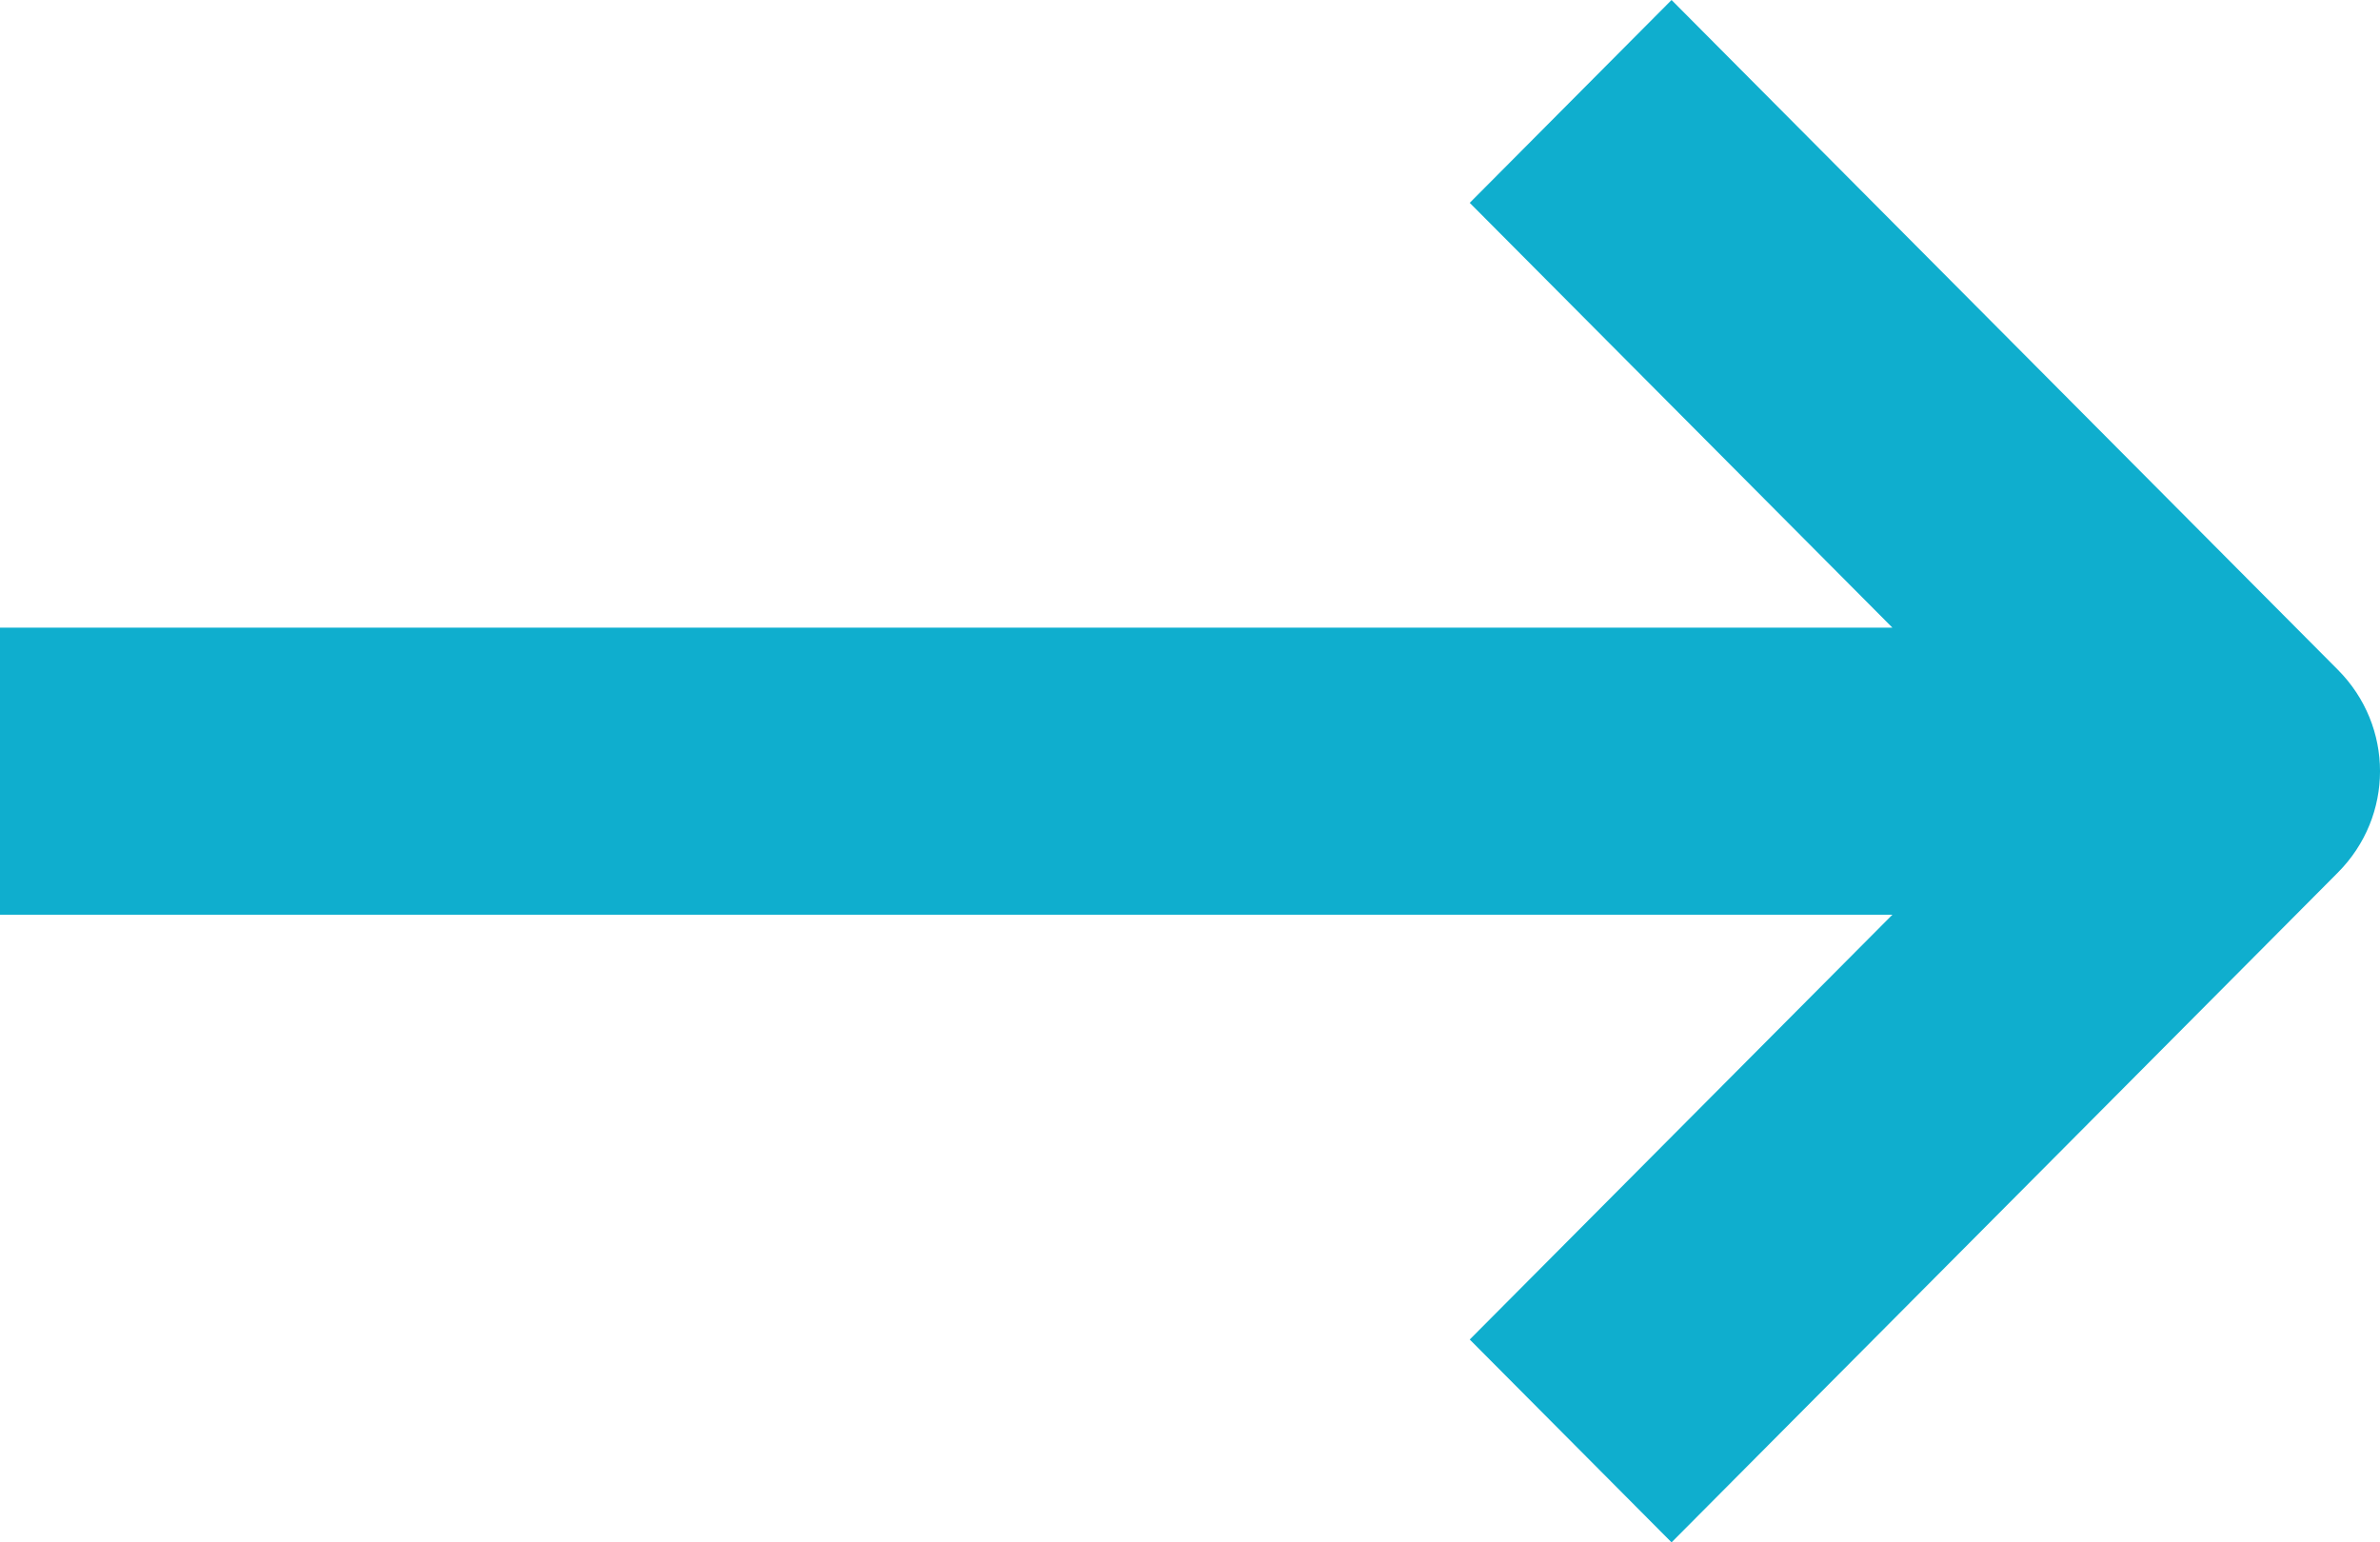<?xml version="1.0" encoding="UTF-8"?>
<svg width="54px" height="35px" viewBox="0 0 54 35" version="1.1" xmlns="http://www.w3.org/2000/svg" xmlns:xlink="http://www.w3.org/1999/xlink">
    <!-- Generator: Sketch 58 (84663) - https://sketch.com -->
    <title>Right</title>
    <desc>Created with Sketch.</desc>
    <g id="DYT-Shop" stroke="none" stroke-width="1" fill="none" fill-rule="evenodd">
        <g id="Looking-for-our-haircare-products?" transform="translate(-722, -1162)" fill="#0FAECE" fill-rule="nonzero">
            <path d="M775.044,1177.199 L759.926,1162 L755.347,1166.603 L764.937,1176.243 L722,1176.243 L722,1182.757 L764.937,1182.757 L755.347,1192.397 L759.926,1197 L775.044,1181.801 C776.319,1180.52 776.319,1178.48 775.044,1177.199 Z" id="Right"></path>
        </g>
    </g>
</svg>
